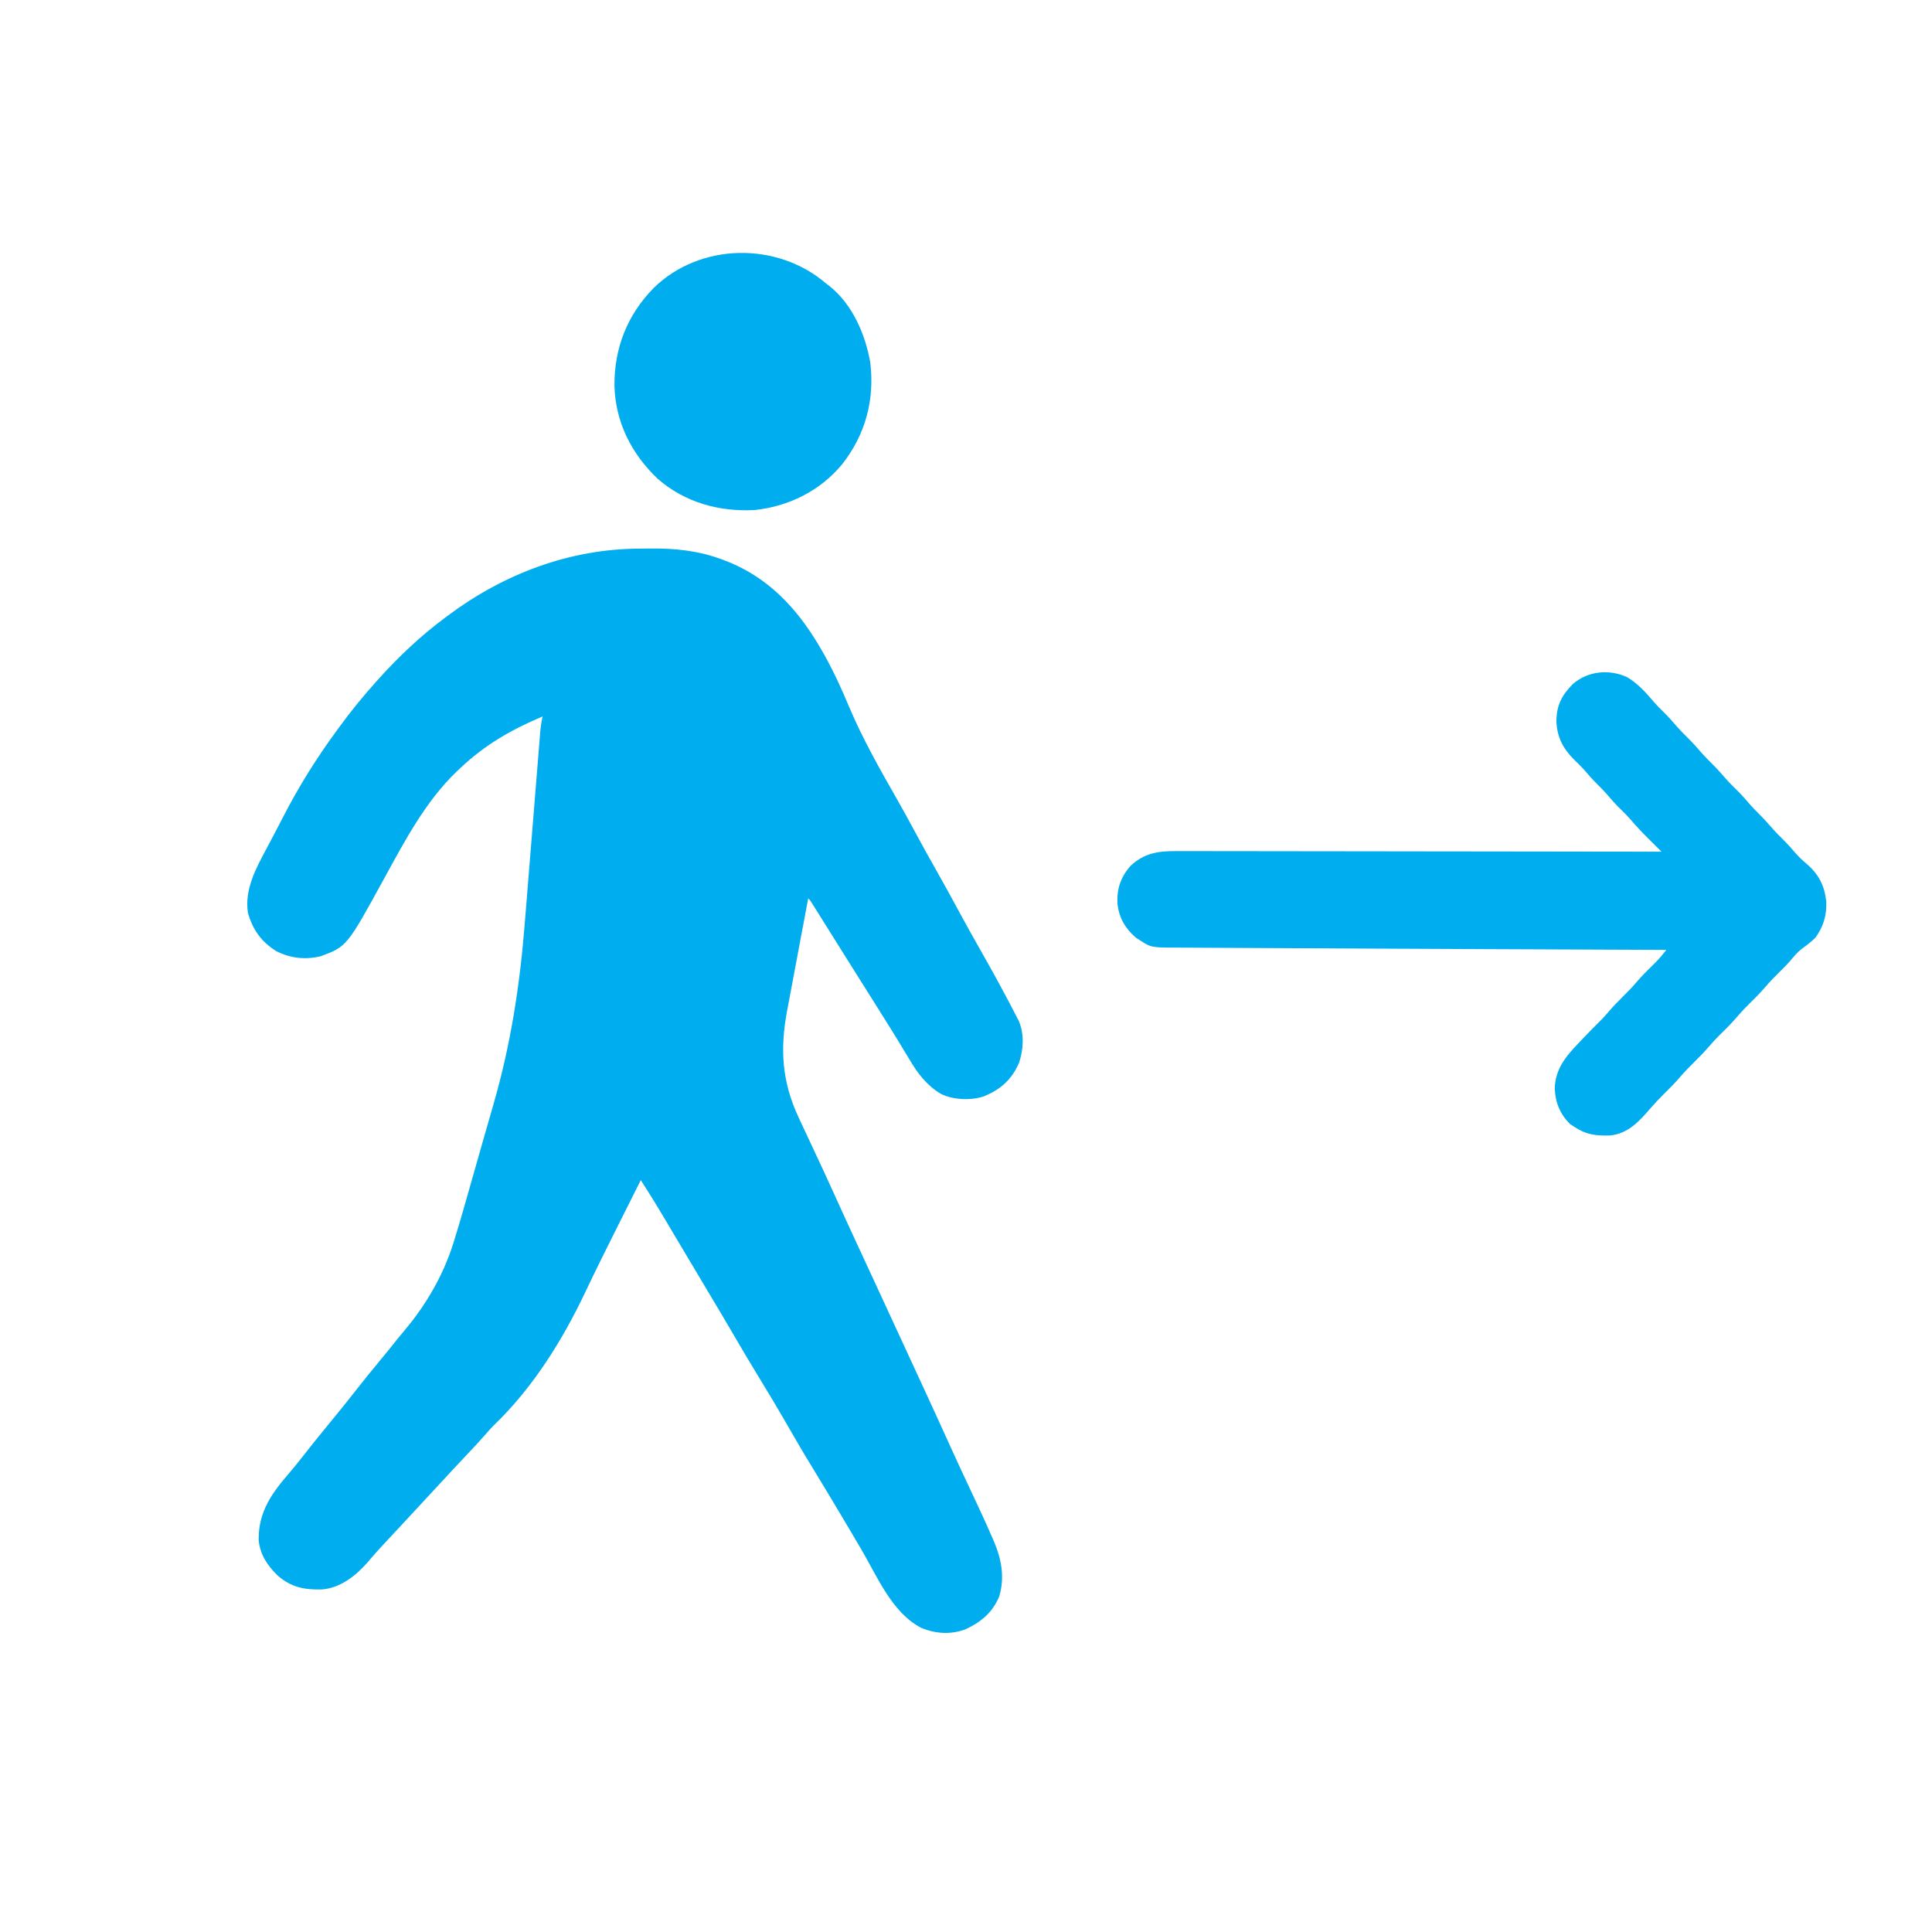 <?xml version="1.0" encoding="UTF-8" standalone="no"?>
<svg xmlns="http://www.w3.org/2000/svg" height="1200" version="1.1" viewBox="0 0 1200.0 1200.0" width="1200">
  
  <path d="M0 0 C2.403 -0.01 4.804 -0.041 7.207 -0.072 C21.259 -0.169 35.357 1.196 48.689 5.928 C49.424 6.183 50.159 6.438 50.917 6.7 C86.816 19.656 106.979 48.835 122.712 81.984 C125.262 87.437 127.663 92.939 129.999 98.486 C138.399 118.368 149.052 137.069 159.728 155.799 C163.579 162.564 167.313 169.385 171.002 176.24 C175.246 184.126 179.572 191.957 184.002 199.74 C188.997 208.518 193.841 217.367 198.627 226.26 C202.336 233.135 206.138 239.951 210.002 246.74 C218.182 261.132 226.196 275.634 233.752 290.365 C234.272 291.378 234.793 292.392 235.33 293.436 C238.75 301.622 238.222 310.925 235.502 319.24 C230.987 329.733 224.02 335.977 213.502 340.24 C205.551 342.868 194.489 342.427 186.995 338.716 C178.141 333.475 172.435 325.894 167.314 317.178 C166.023 315.047 164.731 312.917 163.439 310.787 C162.79 309.704 162.14 308.62 161.47 307.504 C158.315 302.272 155.062 297.102 151.814 291.928 C150.56 289.921 149.306 287.915 148.052 285.908 C144.406 280.081 140.736 274.27 137.06 268.462 C133.017 262.069 129.007 255.656 125.002 249.24 C120.222 241.587 115.437 233.937 110.627 226.303 C110.121 225.498 109.615 224.693 109.094 223.863 C108.633 223.133 108.172 222.403 107.697 221.65 C107.094 220.693 107.094 220.693 106.479 219.717 C105.58 218.252 105.58 218.252 104.502 217.24 C102.401 228.339 100.313 239.44 98.243 250.545 C97.281 255.703 96.315 260.859 95.338 266.014 C94.393 270.998 93.461 275.984 92.537 280.972 C92.184 282.865 91.827 284.757 91.465 286.648 C86.883 310.635 88.102 330.961 98.502 353.24 C99.268 354.891 99.268 354.891 100.051 356.575 C102.511 361.865 104.985 367.149 107.476 372.425 C111.985 381.972 116.402 391.557 120.752 401.178 C126.375 413.604 132.072 425.994 137.814 438.365 C138.214 439.227 138.614 440.088 139.026 440.976 C140.648 444.47 142.27 447.964 143.892 451.458 C149.997 464.612 156.066 477.783 162.139 490.952 C164.79 496.701 167.446 502.447 170.103 508.193 C171.632 511.501 173.161 514.808 174.689 518.115 C175.064 518.927 175.44 519.739 175.826 520.576 C181.302 532.429 186.723 544.306 192.105 556.202 C196.459 565.819 200.903 575.389 205.408 584.936 C209.991 594.653 214.546 604.378 218.814 614.24 C219.347 615.458 219.347 615.458 219.89 616.7 C224.571 627.695 226.697 639.295 223.064 650.99 C218.895 660.854 211.831 666.731 202.299 671.182 C193.102 674.663 183.493 674.046 174.502 670.24 C156.425 660.728 147.37 638.415 137.442 621.534 C133.723 615.221 129.989 608.917 126.252 602.615 C125.848 601.935 125.445 601.254 125.029 600.552 C118.987 590.367 112.863 580.236 106.691 570.129 C101.028 560.845 95.56 551.46 90.16 542.021 C85.264 533.49 80.191 525.077 75.062 516.685 C68.743 506.342 62.574 495.918 56.473 485.446 C52.67 478.922 48.827 472.425 44.934 465.955 C41.115 459.605 37.336 453.233 33.559 446.859 C27.143 436.037 20.715 425.222 14.252 414.428 C13.377 412.964 13.377 412.964 12.486 411.471 C9.649 406.741 6.763 402.051 3.796 397.402 C3.176 396.43 2.556 395.458 1.917 394.456 C1.45 393.725 0.983 392.994 0.502 392.24 C-2.831 398.882 -6.162 405.526 -9.489 412.171 C-11.036 415.259 -12.584 418.347 -14.133 421.434 C-20.834 434.788 -27.487 448.16 -33.886 461.663 C-48.139 491.738 -66.622 521.356 -90.813 544.556 C-92.538 546.28 -94.127 548.073 -95.717 549.924 C-99.432 554.197 -103.289 558.32 -107.186 562.428 C-113.528 569.139 -119.822 575.891 -126.072 582.688 C-132.853 590.064 -139.657 597.419 -146.498 604.74 C-150.986 609.545 -155.47 614.352 -159.936 619.178 C-160.684 619.984 -160.684 619.984 -161.447 620.807 C-164.084 623.663 -166.633 626.569 -169.123 629.553 C-176.425 637.956 -186.152 645.592 -197.565 646.479 C-208.539 646.711 -216.401 645.225 -224.873 637.99 C-231.417 631.664 -235.95 624.978 -236.834 615.725 C-237.019 598.095 -228.646 586.621 -217.397 573.635 C-214.445 570.213 -211.648 566.682 -208.873 563.115 C-204.958 558.091 -200.982 553.126 -196.936 548.205 C-189.893 539.638 -182.881 531.049 -176.061 522.303 C-171.306 516.208 -166.409 510.237 -161.483 504.28 C-157.794 499.817 -154.126 495.339 -150.541 490.791 C-148.966 488.824 -147.365 486.893 -145.737 484.971 C-132.546 469.222 -121.956 450.83 -115.842 431.162 C-115.464 429.956 -115.464 429.956 -115.079 428.725 C-111.314 416.564 -107.876 404.306 -104.399 392.061 C-103.804 389.965 -103.208 387.87 -102.612 385.775 C-102.413 385.074 -102.214 384.373 -102.008 383.651 C-101.809 382.949 -101.609 382.247 -101.404 381.524 C-100.208 377.317 -99.012 373.111 -97.818 368.903 C-95.598 361.084 -93.356 353.272 -91.088 345.467 C-80.341 308.368 -74.667 271.731 -71.602 233.269 C-71.253 228.915 -70.898 224.562 -70.542 220.208 C-69.873 211.995 -69.21 203.782 -68.549 195.568 C-67.362 180.819 -66.168 166.071 -64.968 151.323 C-64.548 146.156 -64.131 140.99 -63.717 135.822 C-63.459 132.62 -63.2 129.417 -62.94 126.215 C-62.82 124.732 -62.701 123.249 -62.583 121.765 C-62.422 119.741 -62.257 117.716 -62.092 115.692 C-62.001 114.56 -61.91 113.428 -61.816 112.262 C-61.529 109.533 -61.089 106.917 -60.498 104.24 C-79.747 112.37 -96.207 121.76 -111.498 136.24 C-112.321 137.01 -113.143 137.779 -113.99 138.572 C-133.138 157.033 -145.874 181.12 -158.517 204.209 C-182.055 247.182 -182.055 247.182 -198.498 253.24 C-207.977 255.459 -217.32 254.436 -225.99 249.951 C-235.234 244.131 -240.492 236.789 -243.498 226.24 C-245.726 211.655 -238.492 198.531 -231.811 186.053 C-231.184 184.869 -230.559 183.684 -229.934 182.499 C-228.695 180.152 -227.451 177.807 -226.204 175.463 C-224.731 172.68 -223.283 169.886 -221.854 167.08 C-212.209 148.215 -201.048 130.304 -188.498 113.24 C-188.012 112.569 -187.525 111.899 -187.023 111.208 C-179.681 101.093 -171.867 91.521 -163.498 82.24 C-162.934 81.612 -162.369 80.984 -161.787 80.337 C-149.419 66.657 -136.268 54.293 -121.498 43.24 C-120.937 42.816 -120.375 42.393 -119.797 41.956 C-84.903 15.768 -43.8 0.105 0 0 Z " fill="#00AEEF" transform="translate(397.498,340.76)"/>
  
  <path d="M0 0 C6.611 3.929 11.672 9.57 16.594 15.391 C18.426 17.489 20.353 19.438 22.34 21.391 C25.59 24.591 28.587 27.933 31.559 31.391 C33.414 33.474 35.352 35.433 37.34 37.391 C40.59 40.591 43.587 43.933 46.559 47.391 C48.414 49.474 50.352 51.433 52.34 53.391 C55.59 56.591 58.587 59.933 61.559 63.391 C64.042 66.179 66.707 68.767 69.367 71.387 C71.913 73.973 74.26 76.706 76.625 79.457 C78.3 81.346 80.039 83.122 81.84 84.891 C84.274 87.281 86.553 89.741 88.777 92.328 C91.817 95.858 95.05 99.123 98.371 102.387 C100.291 104.341 102.069 106.364 103.84 108.453 C106.211 111.225 108.671 113.609 111.465 115.953 C118.997 122.422 122.584 129.414 123.66 139.348 C123.993 147.993 122.001 154.547 117.09 161.641 C114.346 164.385 111.508 166.514 108.371 168.773 C105.622 170.962 103.501 173.499 101.254 176.188 C99.059 178.713 96.724 181.043 94.34 183.391 C91.409 186.287 88.576 189.193 85.902 192.328 C82.596 196.197 79.008 199.751 75.389 203.322 C72.14 206.544 69.115 209.884 66.148 213.363 C63.163 216.709 59.931 219.807 56.742 222.957 C54.703 225.023 52.785 227.121 50.902 229.328 C48.038 232.68 44.977 235.796 41.84 238.891 C38.724 241.965 35.681 245.058 32.84 248.391 C29.559 252.239 25.99 255.769 22.393 259.318 C19.702 261.987 17.121 264.703 14.652 267.578 C7.583 275.775 0.549 283.694 -10.883 284.664 C-19.308 284.887 -25.496 284.19 -32.66 279.391 C-33.588 278.793 -34.516 278.194 -35.473 277.578 C-41.628 271.423 -44.651 264.211 -44.973 255.516 C-44.701 243.602 -38.326 235.808 -30.41 227.516 C-29.739 226.806 -29.068 226.096 -28.377 225.365 C-24.432 221.206 -20.428 217.119 -16.34 213.102 C-14.572 211.301 -12.928 209.43 -11.285 207.516 C-8.544 204.324 -5.653 201.348 -2.66 198.391 C0.271 195.495 3.104 192.588 5.777 189.453 C9.533 185.053 13.656 181.044 17.789 177.004 C20.161 174.574 22.241 172.055 24.34 169.391 C23.309 169.386 22.277 169.382 21.215 169.378 C-4.44 169.272 -30.095 169.163 -55.75 169.051 C-68.159 168.997 -80.568 168.944 -92.977 168.893 C-119.371 168.785 -145.765 168.663 -172.159 168.51 C-184.218 168.44 -196.277 168.378 -208.337 168.332 C-218.984 168.292 -229.63 168.238 -240.277 168.167 C-245.799 168.13 -251.32 168.101 -256.841 168.088 C-261.939 168.076 -267.036 168.045 -272.134 168 C-273.988 167.987 -275.842 167.981 -277.696 167.982 C-295.591 167.984 -295.591 167.984 -302.66 163.391 C-303.47 162.872 -304.279 162.354 -305.113 161.82 C-311.763 156.067 -315.516 149.62 -316.598 140.828 C-317.017 131.508 -314.746 124.54 -308.66 117.391 C-300.018 109.195 -291.287 107.946 -279.777 108.03 C-278.488 108.027 -277.199 108.025 -275.871 108.022 C-272.309 108.015 -268.747 108.027 -265.185 108.042 C-261.338 108.055 -257.491 108.051 -253.644 108.049 C-246.983 108.047 -240.323 108.057 -233.663 108.073 C-224.033 108.098 -214.404 108.106 -204.774 108.109 C-189.15 108.116 -173.526 108.136 -157.901 108.164 C-142.726 108.192 -127.551 108.213 -112.376 108.226 C-111.44 108.227 -110.504 108.227 -109.54 108.228 C-104.845 108.232 -100.151 108.236 -95.456 108.24 C-56.524 108.271 -17.592 108.324 21.34 108.391 C20.734 107.789 20.734 107.789 20.116 107.175 C18.27 105.339 16.426 103.502 14.582 101.664 C13.947 101.033 13.311 100.402 12.657 99.752 C8.913 96.018 5.328 92.216 1.91 88.18 C-0.487 85.448 -3.099 82.943 -5.688 80.395 C-8.234 77.808 -10.58 75.075 -12.945 72.324 C-14.62 70.436 -16.36 68.659 -18.16 66.891 C-21.231 63.875 -24.036 60.692 -26.836 57.426 C-28.733 55.309 -30.734 53.357 -32.785 51.391 C-39.878 44.367 -43.635 37.128 -43.973 27.016 C-43.708 17.324 -40.773 11.596 -34.078 4.562 C-24.734 -3.831 -11.31 -5.206 0 0 Z " fill="#00AEEF" transform="translate(1010.66,420.609)"/>
  
  <path d="M0 0 C0.589 0.446 1.178 0.892 1.785 1.352 C16.344 12.693 24.56 31.652 27.582 49.422 C30.295 72.65 24.478 94.073 9.989 112.476 C-3.688 128.913 -23.013 138.49 -44.117 140.781 C-66.195 142.025 -87.742 136.099 -104.547 121.332 C-120.765 105.914 -130.765 86.222 -131.356 63.593 C-131.529 40.285 -123.421 19.626 -107.035 2.91 C-78.166 -25.38 -30.278 -25.953 0 0 Z " fill="#00AEEF" transform="translate(513,176)"/>
  
</svg>
